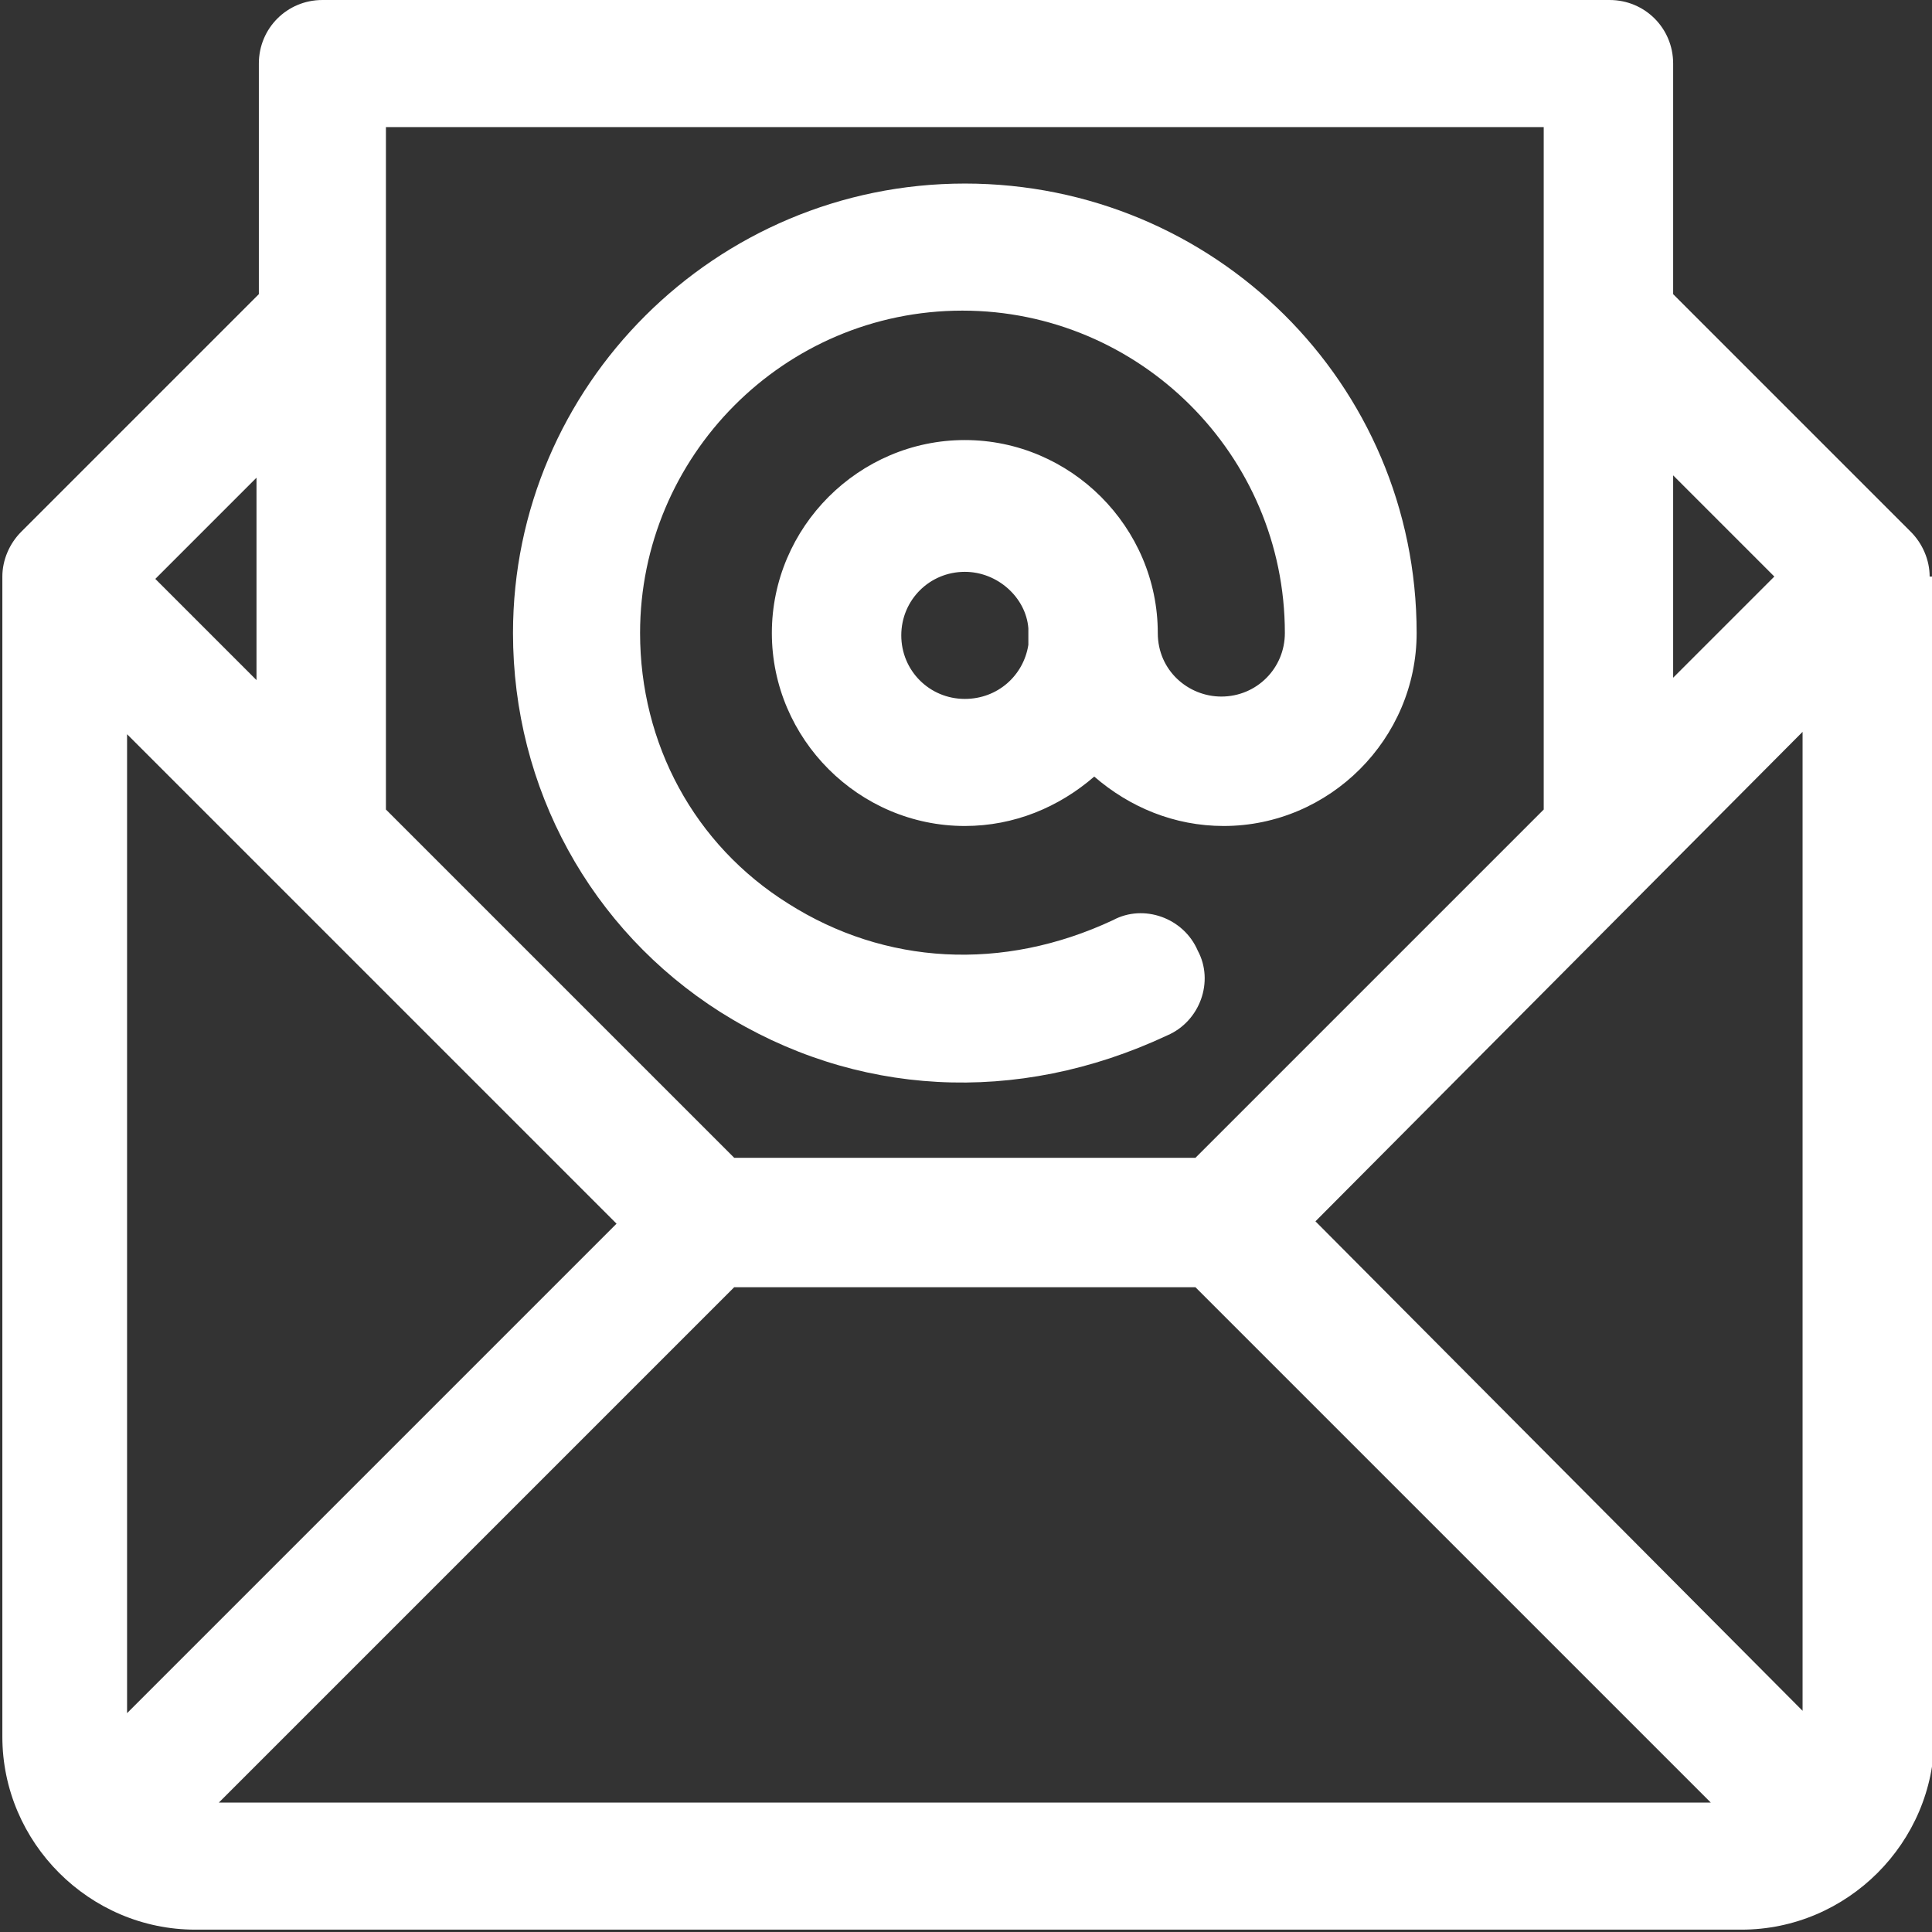 <?xml version="1.0" encoding="UTF-8"?>
<!DOCTYPE svg PUBLIC "-//W3C//DTD SVG 1.1//EN" "http://www.w3.org/Graphics/SVG/1.1/DTD/svg11.dtd">
<!-- Creator: CorelDRAW 2018 (64 Bit) -->
<svg xmlns="http://www.w3.org/2000/svg" xml:space="preserve" width="5.644mm" height="5.644mm" version="1.1" style="shape-rendering:geometricPrecision; text-rendering:geometricPrecision; image-rendering:optimizeQuality; fill-rule:evenodd; clip-rule:evenodd"
viewBox="0 0 8.21 8.21"
 xmlns:xlink="http://www.w3.org/1999/xlink">
 <rect x="0" y="0" width="8.21" height="8.21" fill="#333333" stroke="none"/>
 <defs>
  <style type="text/css">
   <![CDATA[
    .fil0 {fill:white}
   ]]>
  </style>
 </defs>
 <g id="Camada_x0020_1">
  <path class="fil0" d="M7.66 7.27l-2.07 -2.08 2.07 -2.08 0 4.15zm-3.29 -4.53c-0.02,0.13 -0.13,0.23 -0.27,0.23 -0.15,0 -0.27,-0.12 -0.27,-0.27 0,-0.15 0.12,-0.27 0.27,-0.27 0.14,0 0.26,0.11 0.27,0.24 -0,0.03 -0,0.05 -0,0.08zm-0.27 -1.96c-1.06,0 -1.92,0.86 -1.92,1.91 0,0.66 0.33,1.26 0.88,1.61 0.57,0.36 1.26,0.4 1.9,0.1 0.14,-0.06 0.2,-0.23 0.13,-0.36 -0.06,-0.14 -0.23,-0.2 -0.36,-0.13 -0.47,0.22 -0.97,0.19 -1.38,-0.07 -0.4,-0.25 -0.63,-0.68 -0.63,-1.15 0,-0.75 0.61,-1.37 1.37,-1.37 0.75,0 1.37,0.61 1.37,1.37 0,0.15 -0.12,0.27 -0.27,0.27 -0.14,0 -0.27,-0.11 -0.27,-0.27 0,-0 0,-0 0,-0 0,-0.45 -0.37,-0.82 -0.82,-0.82 -0.45,0 -0.82,0.37 -0.82,0.82 0,0.45 0.37,0.82 0.82,0.82 0.21,0 0.4,-0.08 0.55,-0.21 0.15,0.13 0.34,0.21 0.55,0.21 0.45,0 0.82,-0.37 0.82,-0.82 0,-1.06 -0.86,-1.91 -1.92,-1.91l0 0zm-3.17 6.88l2.19 -2.19 1.96 0 2.19 2.19 -6.34 0 0 0zm-0.39 -0.39l0 -4.15 2.08 2.08 -2.08 2.08 0 0zm0.55 -5.25l0 0.87 -0.43 -0.43 0.43 -0.43 0 0zm0.55 -0.66l0 -0.82 4.92 0 0 2.9 -1.48 1.48 -1.96 0 -1.48 -1.48 0 -2.08zm5.47 0.66l0.43 0.43 -0.43 0.43 0 -0.87zm1.09 0.43c-0,-0.07 -0.03,-0.14 -0.08,-0.19l-1.01 -1.01 0 -0.98c0,-0.15 -0.12,-0.27 -0.27,-0.27l-5.47 0c-0.15,0 -0.27,0.12 -0.27,0.27l0 0.98 -1.01 1.01c-0,0 -0,0 -0,0 -0.05,0.05 -0.08,0.12 -0.08,0.19l0 4.93c0,0.45 0.37,0.82 0.82,0.82l6.57 0c0.45,0 0.82,-0.37 0.82,-0.82l0 -4.93z"/>
 </g>
</svg>
